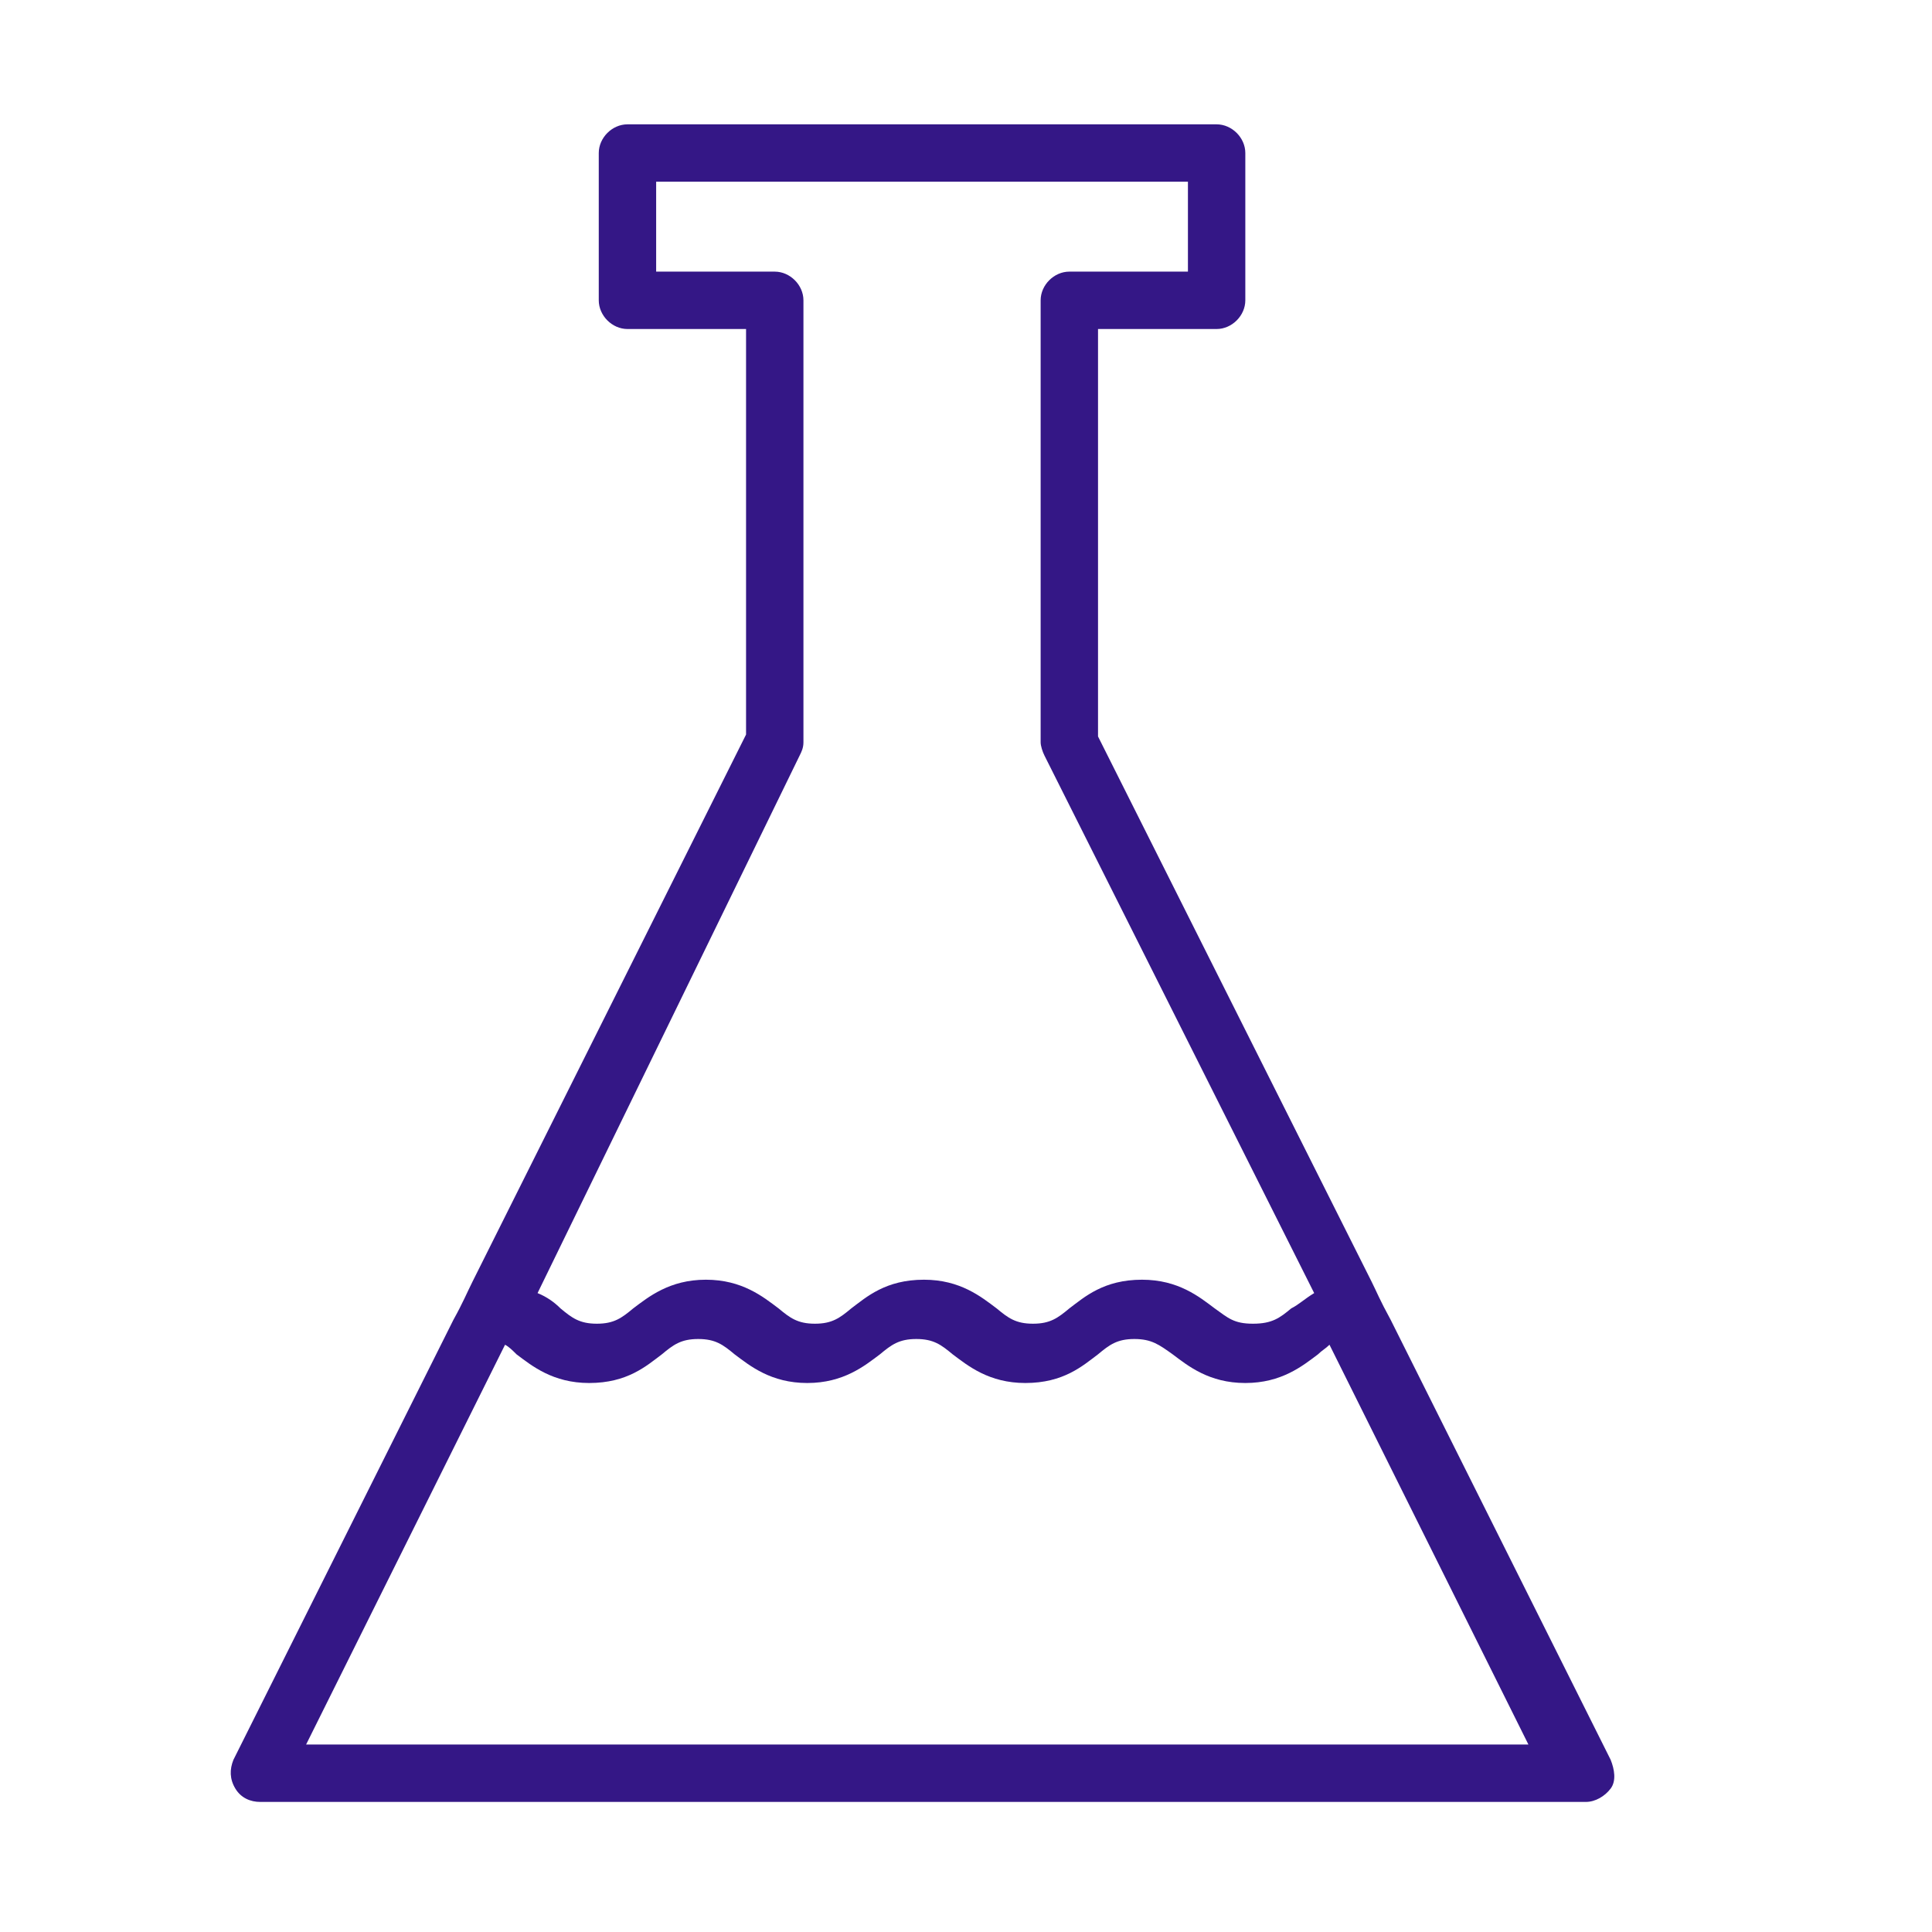<?xml version="1.0" encoding="UTF-8"?> <svg xmlns="http://www.w3.org/2000/svg" width="101" height="101" viewBox="0 0 101 101" fill="none"><path d="M84.202 92L72.702 69C72.102 67.9 72.002 67.6 71.702 67L57.402 38.5V17.2H63.602C64.402 17.2 65.102 16.5 65.102 15.7V8C65.102 7.2 64.402 6.5 63.602 6.5H32.802C32.002 6.5 31.302 7.2 31.302 8V15.7C31.302 16.5 32.002 17.2 32.802 17.2H39.002V38.4L24.702 67C24.402 67.6 24.202 68.1 23.702 69L12.202 92C12.002 92.5 12.002 93 12.302 93.5C12.602 94 13.102 94.2 13.602 94.2H82.902C83.402 94.2 83.902 93.9 84.202 93.5C84.502 93.1 84.402 92.5 84.202 92ZM41.802 39.5C41.902 39.3 42.002 39.1 42.002 38.8V15.7C42.002 14.9 41.302 14.2 40.502 14.2H34.302V9.5H62.102V14.2H55.902C55.102 14.2 54.402 14.9 54.402 15.7V38.8C54.402 39 54.502 39.3 54.602 39.5L68.702 67.6C68.202 67.9 67.902 68.2 67.502 68.4C66.902 68.9 66.502 69.2 65.502 69.2C64.502 69.2 64.202 68.9 63.502 68.4C62.702 67.8 61.602 66.9 59.702 66.9C57.702 66.9 56.702 67.8 55.902 68.4C55.302 68.9 54.902 69.2 54.002 69.2C53.102 69.2 52.702 68.9 52.102 68.4C51.302 67.8 50.202 66.9 48.302 66.9C46.302 66.9 45.302 67.8 44.502 68.4C43.902 68.9 43.502 69.2 42.602 69.2C41.702 69.2 41.302 68.9 40.702 68.4C39.902 67.8 38.802 66.9 36.902 66.9C35.002 66.9 33.902 67.8 33.102 68.4C32.502 68.9 32.102 69.2 31.202 69.2C30.302 69.2 29.902 68.9 29.302 68.4C29.002 68.1 28.602 67.8 28.102 67.6L41.802 39.5ZM16.002 91.2L26.402 70.3C26.602 70.4 26.802 70.6 27.002 70.8C27.802 71.4 28.902 72.3 30.802 72.3C32.802 72.3 33.802 71.4 34.602 70.8C35.202 70.3 35.602 70 36.502 70C37.402 70 37.802 70.3 38.402 70.8C39.202 71.4 40.302 72.3 42.202 72.3C44.102 72.3 45.202 71.4 46.002 70.8C46.602 70.3 47.002 70 47.902 70C48.802 70 49.202 70.3 49.802 70.8C50.602 71.4 51.702 72.3 53.602 72.3C55.602 72.3 56.602 71.4 57.402 70.8C58.002 70.3 58.402 70 59.302 70C60.202 70 60.602 70.3 61.302 70.8C62.102 71.4 63.202 72.3 65.102 72.3C67.002 72.3 68.102 71.4 68.902 70.8C69.102 70.6 69.302 70.5 69.502 70.3L79.902 91.2H16.002Z" fill="#341786"></path></svg> 